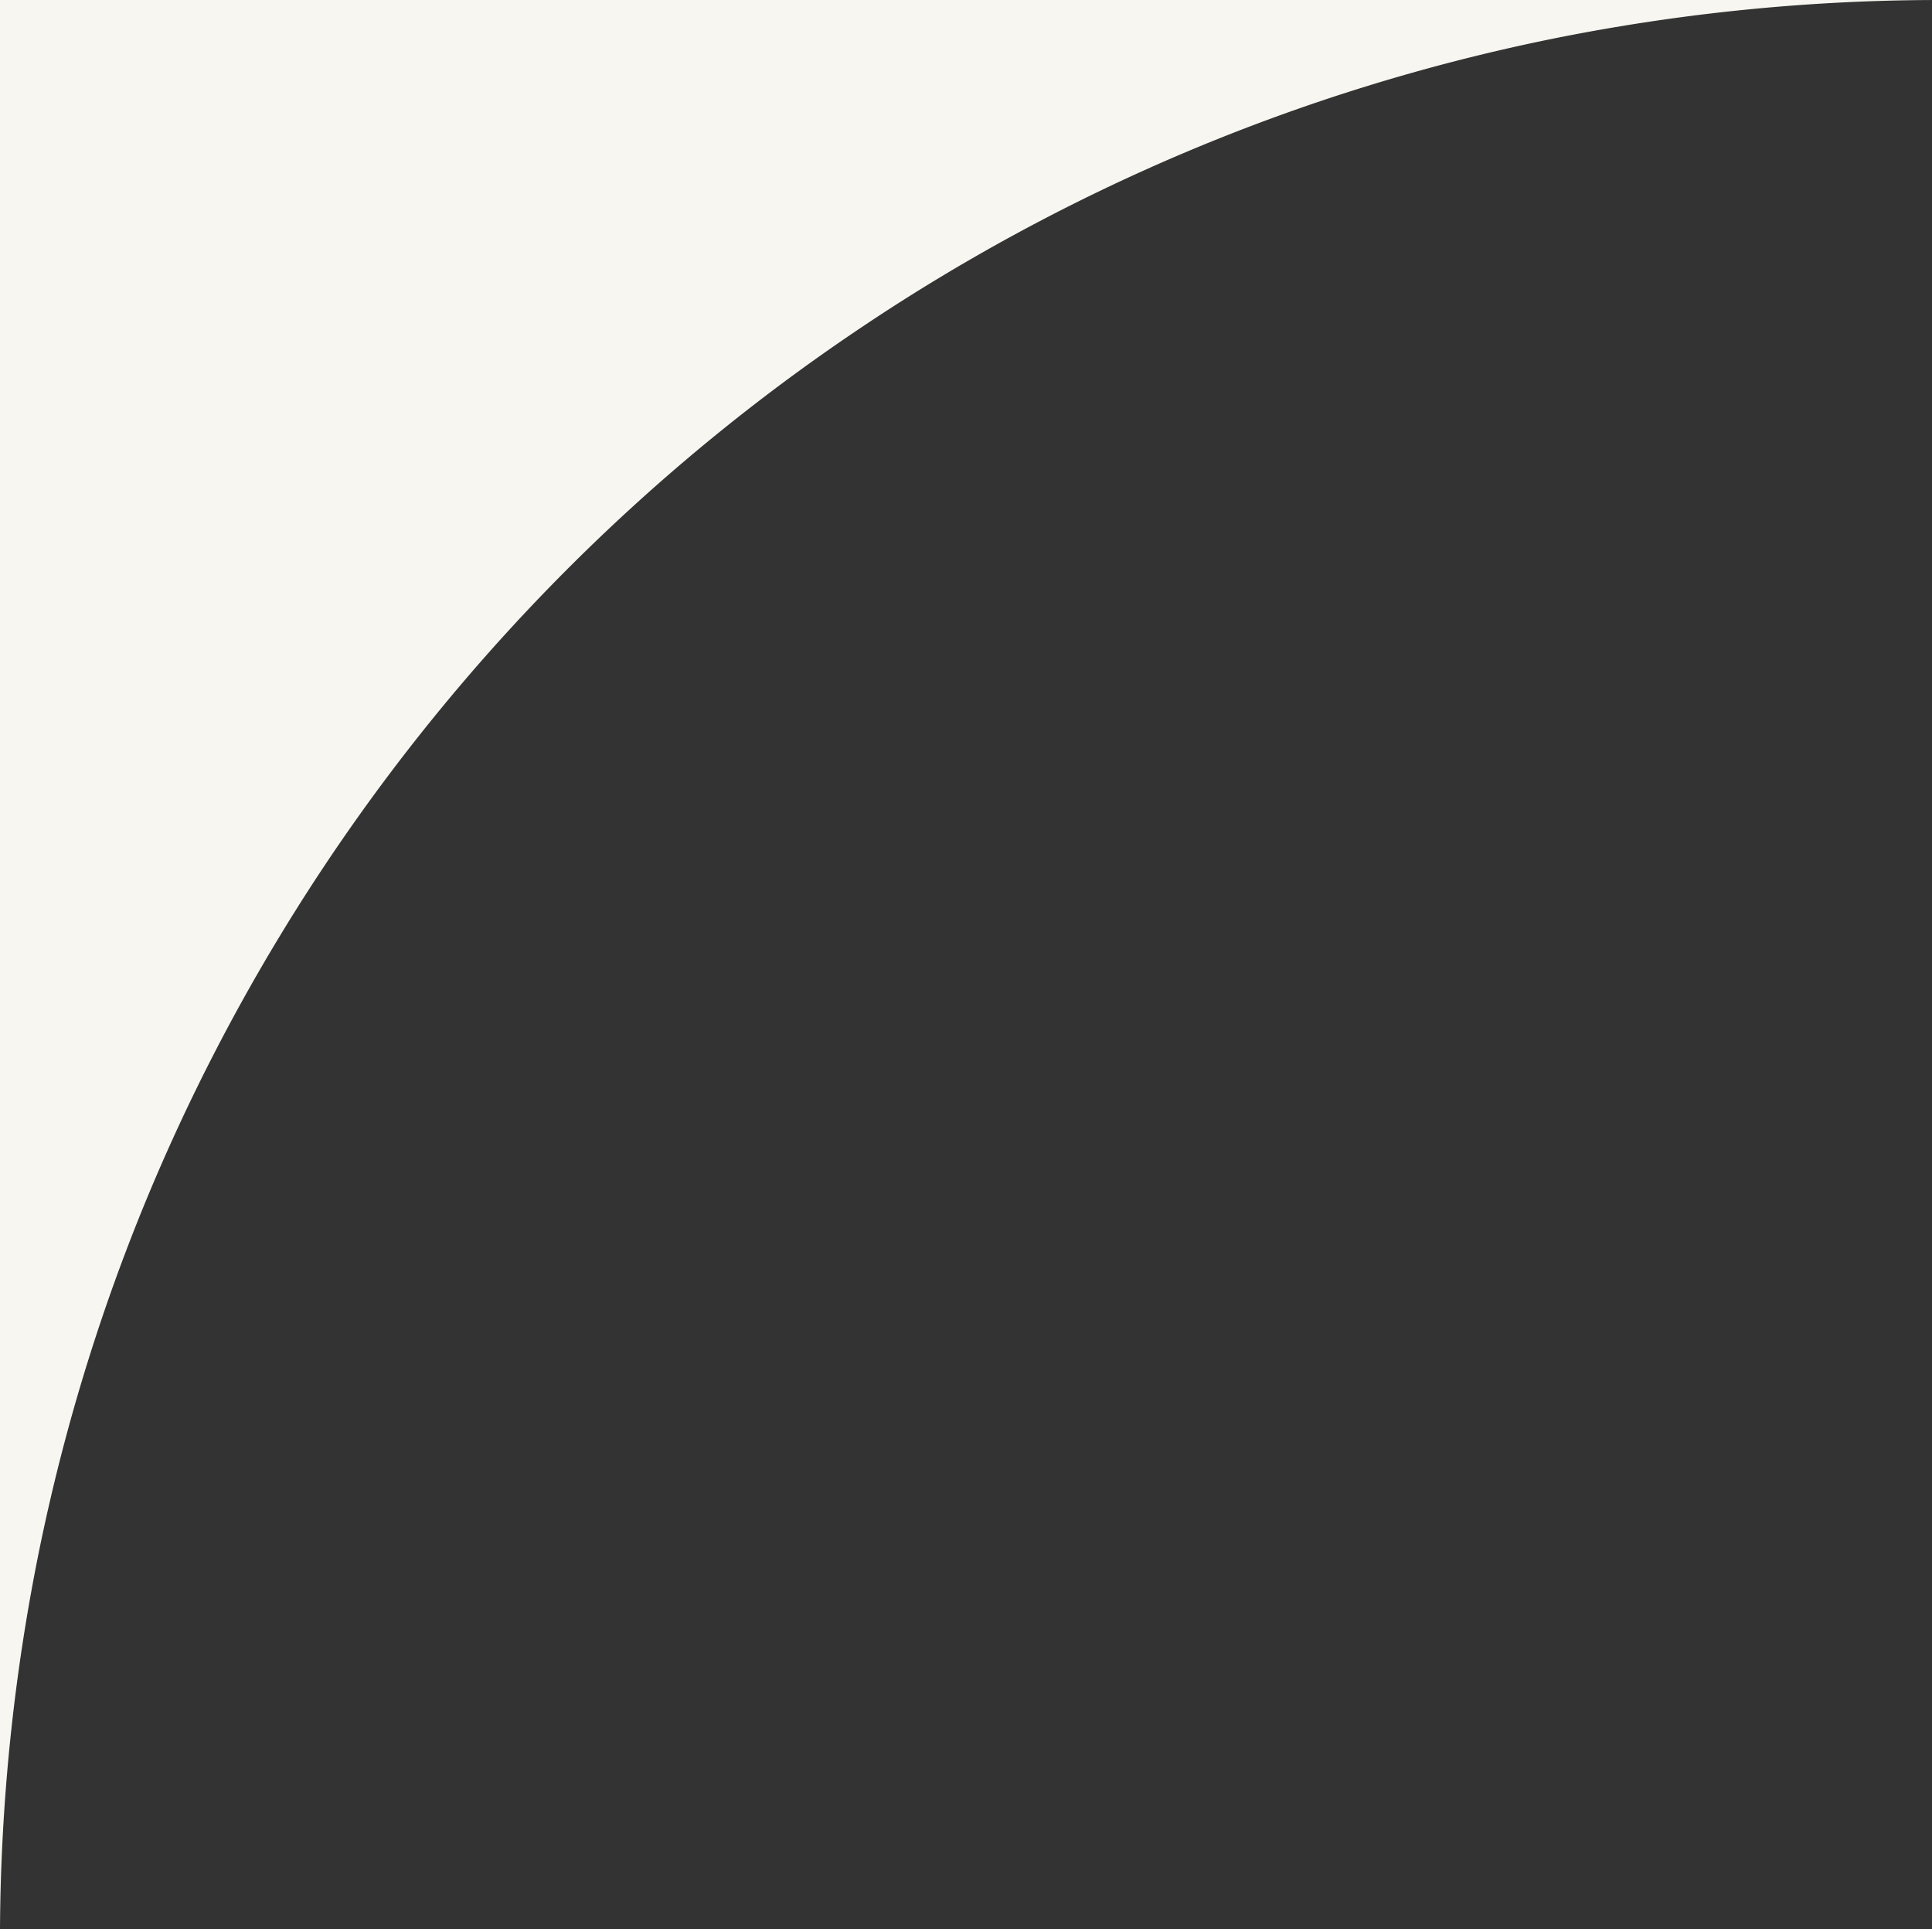 <svg xmlns="http://www.w3.org/2000/svg" width="119.491" height="119.306" viewBox="0 0 119.491 119.306">
  <rect x="0" y="0" width="119.491" height="119.306" fill="#333333" stroke="none"/>
  <path id="前面オブジェクトで型抜き_3" data-name="前面オブジェクトで型抜き 3" d="M0,119.3H0V0H119.492A121.036,121.036,0,0,0,95.816,2.438,119.34,119.34,0,0,0,52.907,20.494,120.35,120.35,0,0,0,9.43,73.29,119.4,119.4,0,0,0,2.438,95.815,120.877,120.877,0,0,0,0,119.3Z" transform="translate(0 0.001)" fill="#f7f6f0"/>
</svg>
